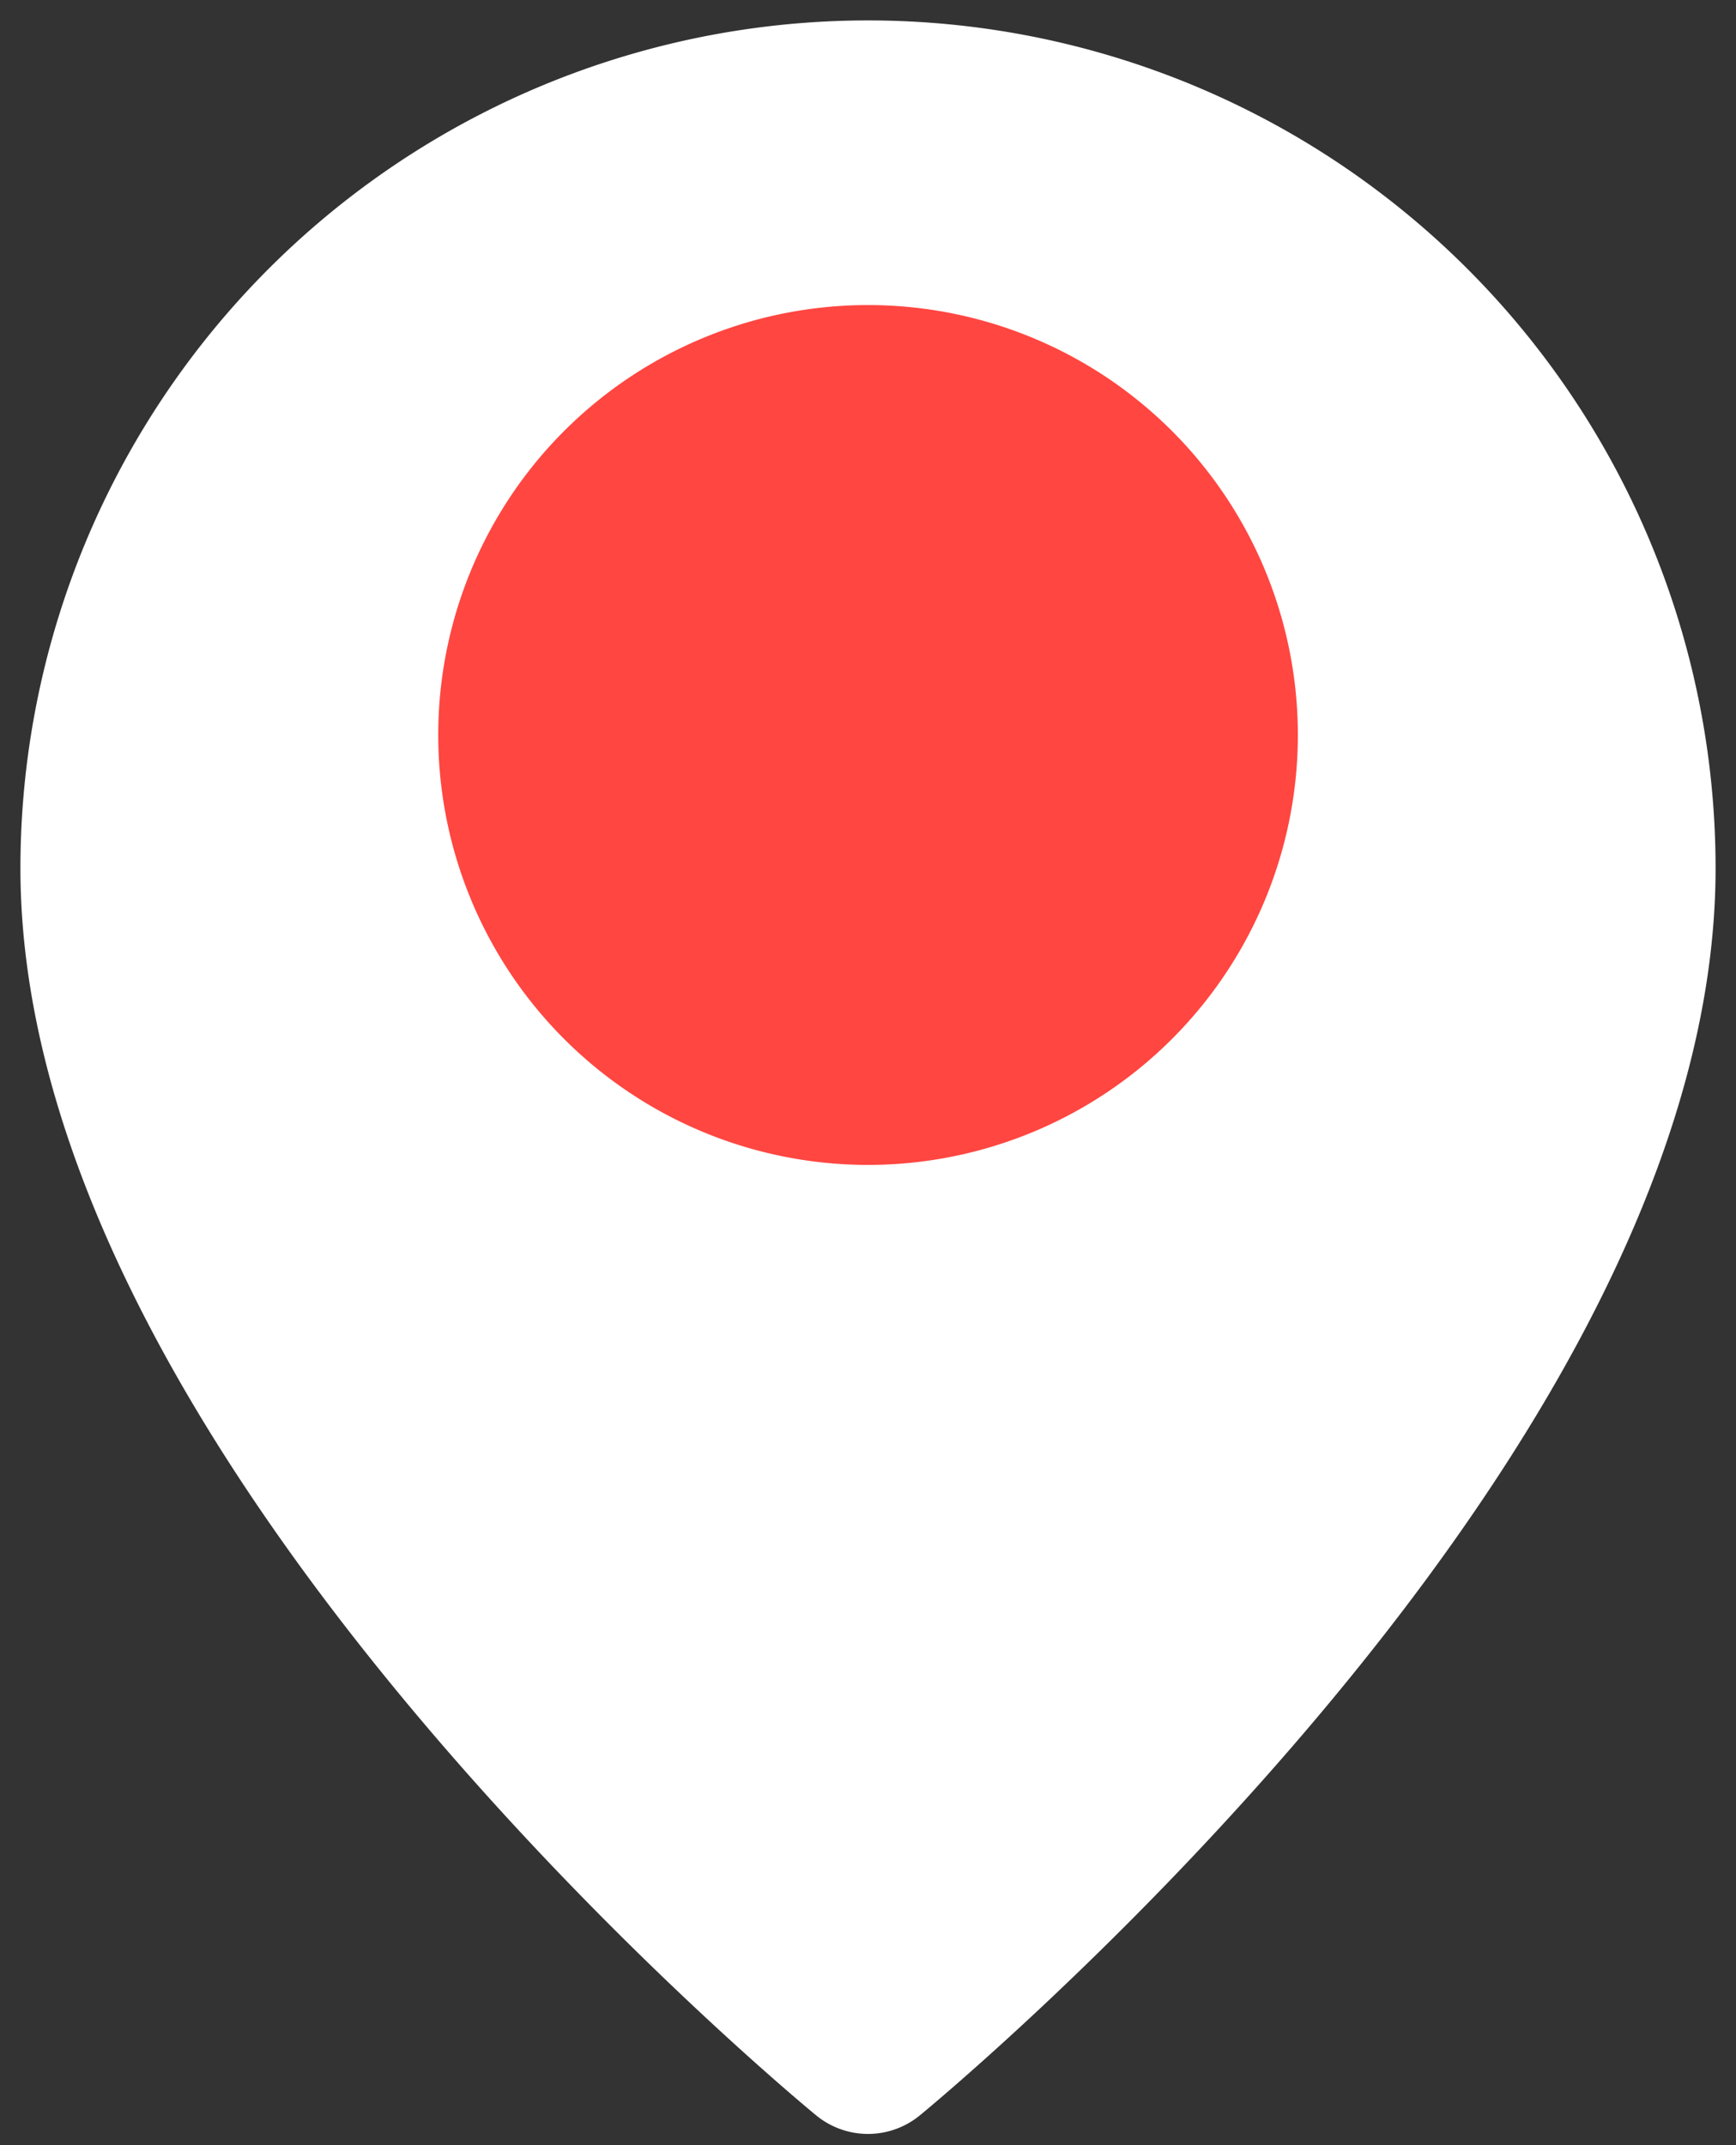 <svg width="17" height="21" fill="none" xmlns="http://www.w3.org/2000/svg"><rect width="100%" height="100%" fill="#333333" stroke="none"/><path fill-rule="evenodd" clip-rule="evenodd" d="M16 8.5c0 5.454-7.5 11.59-7.5 11.59S1 13.955 1 8.5a7.5 7.5 0 0115 0z" fill="#fff" stroke="#fff" stroke-width="1.6" stroke-linejoin="round"/><path fill-rule="evenodd" clip-rule="evenodd" d="M11.909 7.136a3.409 3.409 0 11-6.817.001 3.409 3.409 0 016.817 0z" fill="#FF4641" stroke="#FF4641" stroke-width="1.6"/></svg>